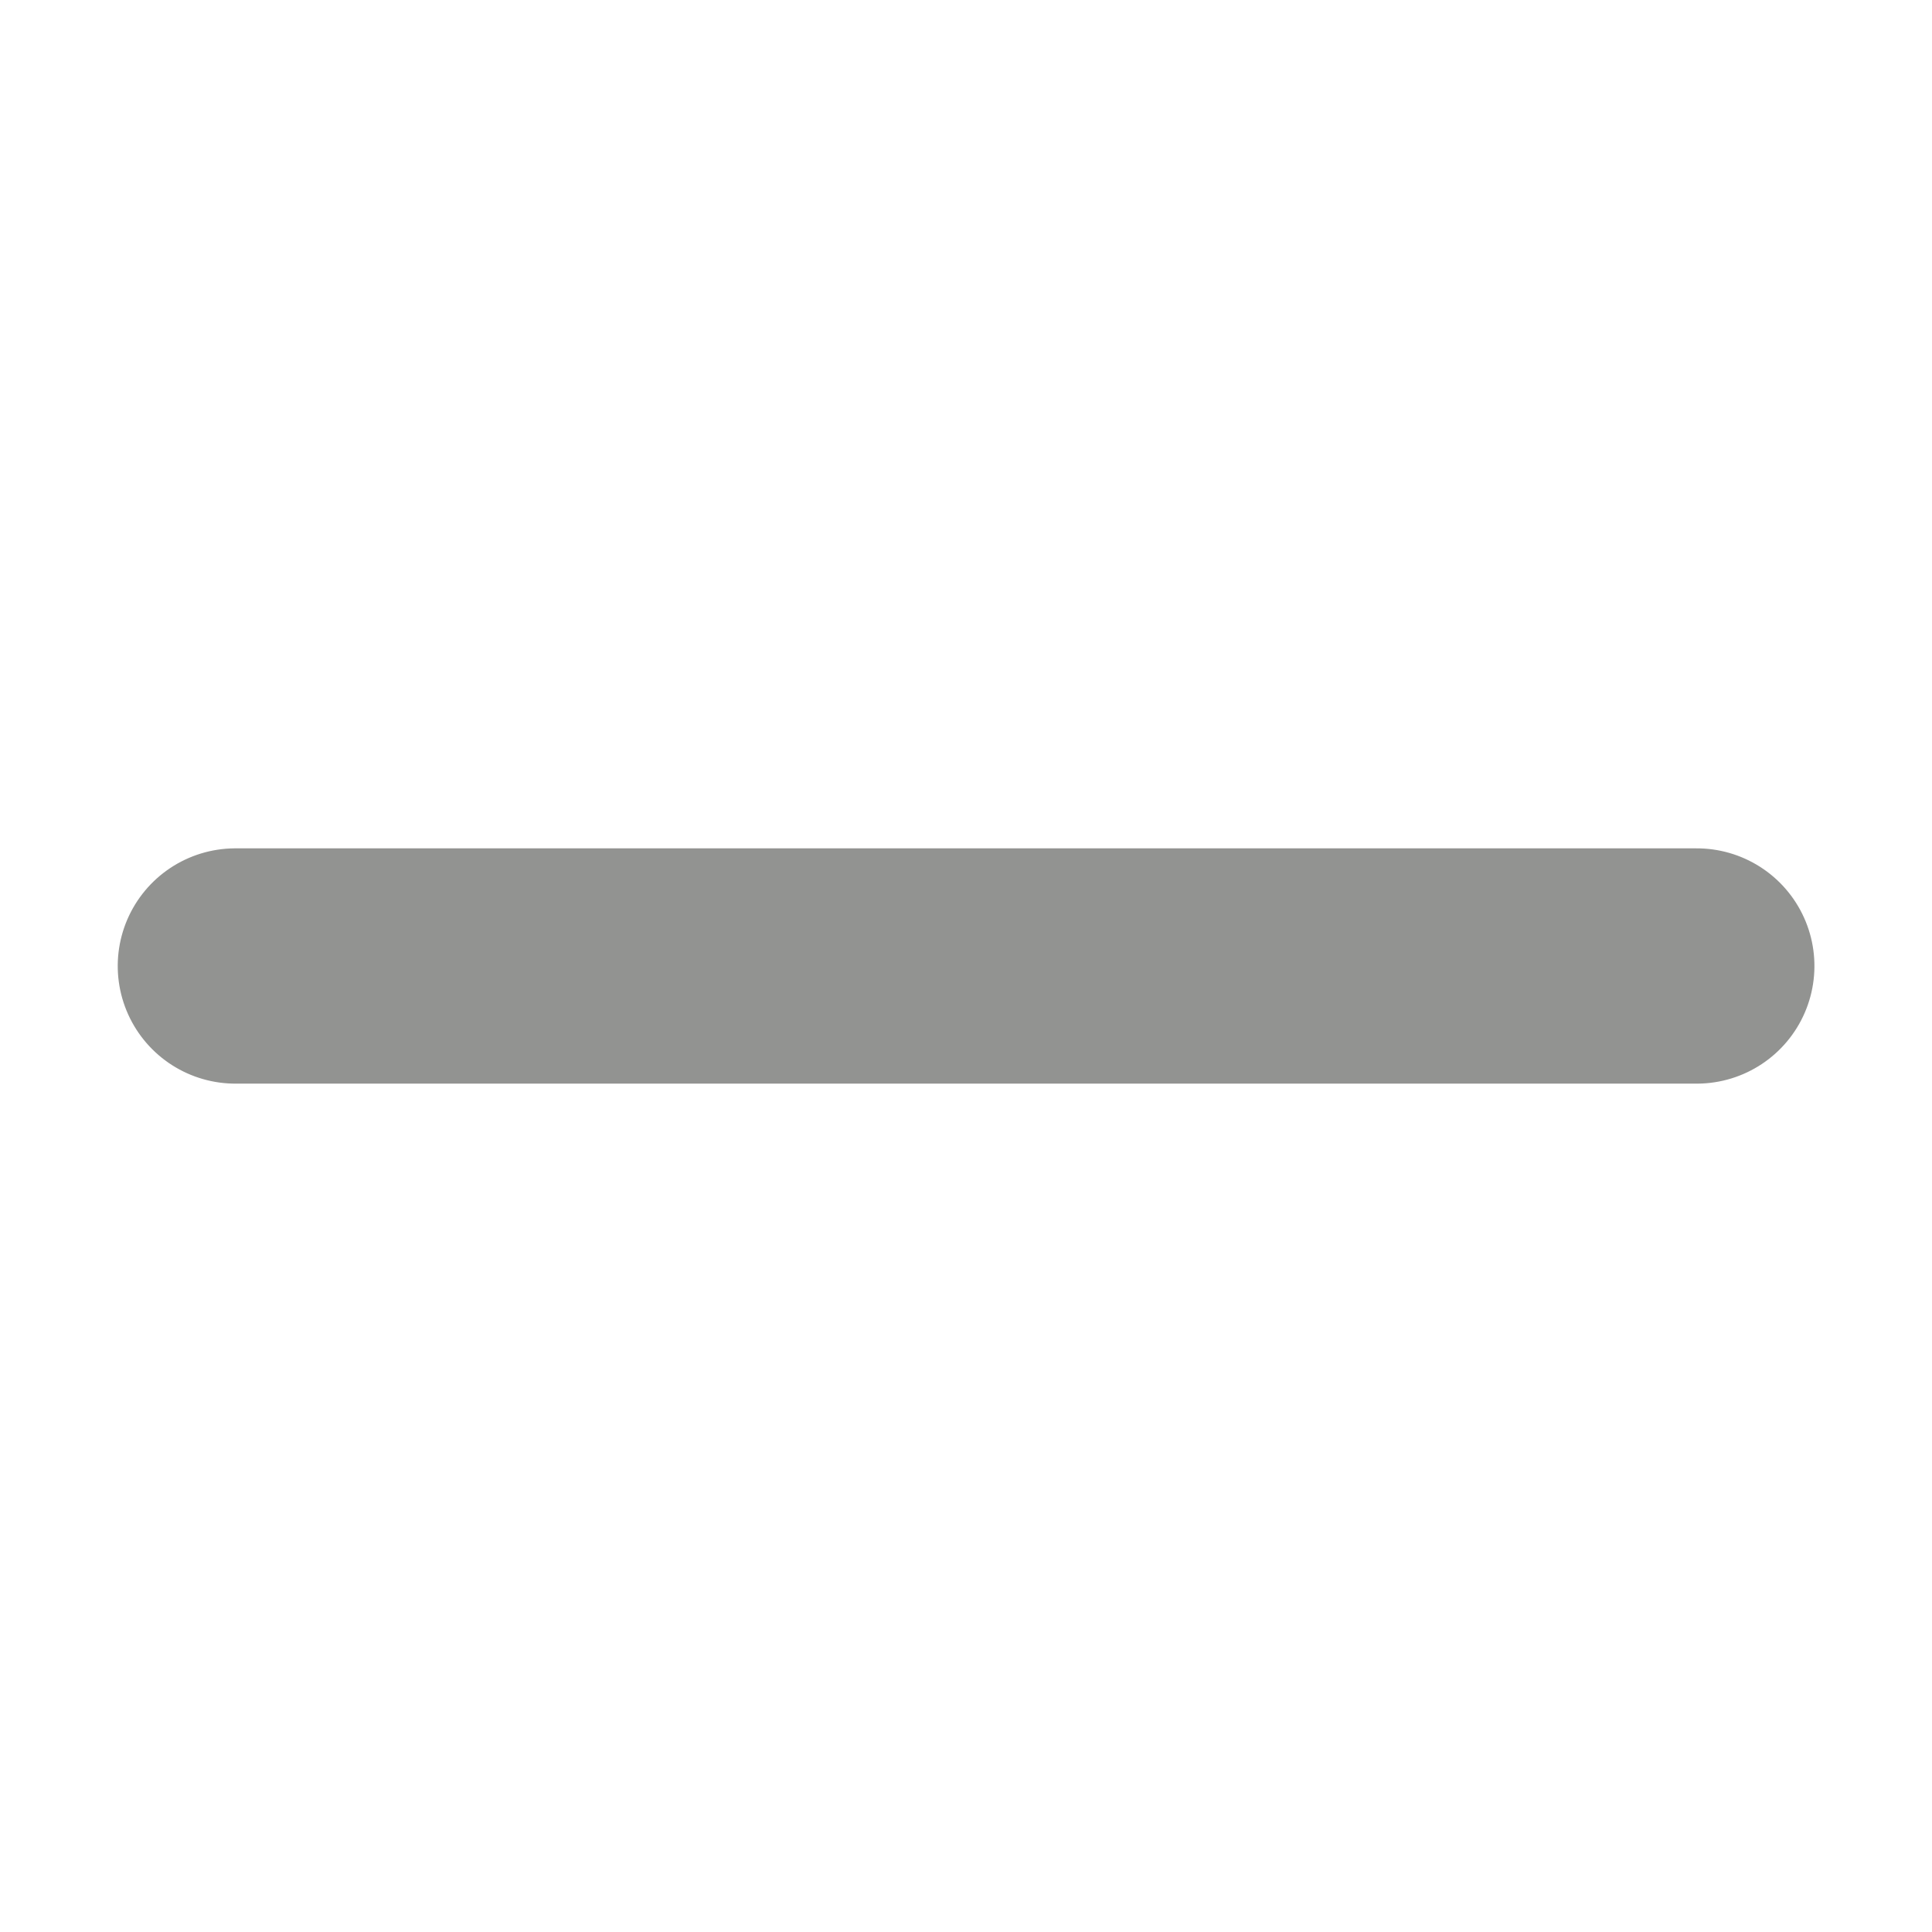<svg xmlns="http://www.w3.org/2000/svg" width="12.317" height="12.317" viewBox="0 0 12.317 12.317">
  <g id="Products-Category-Page" transform="translate(-5.341 -5.341)">
    <g id="Product-Categories--Filters-Page-Expanded" transform="translate(-161 -123)">
      <g id="Group" transform="translate(0 80)">
        <g id="Group-12" transform="translate(18 47)">
          <g id="Group-5-Copy-2" transform="translate(154.5 2.841) rotate(45)">
            <line id="Line-19-Copy" x2="6.588" y2="6.588" transform="translate(6.588) rotate(90)" fill="none" stroke="#929391" stroke-linecap="round" stroke-linejoin="round" stroke-width="1.5"/>
          </g>
        </g>
      </g>
    </g>
  </g>
</svg>
